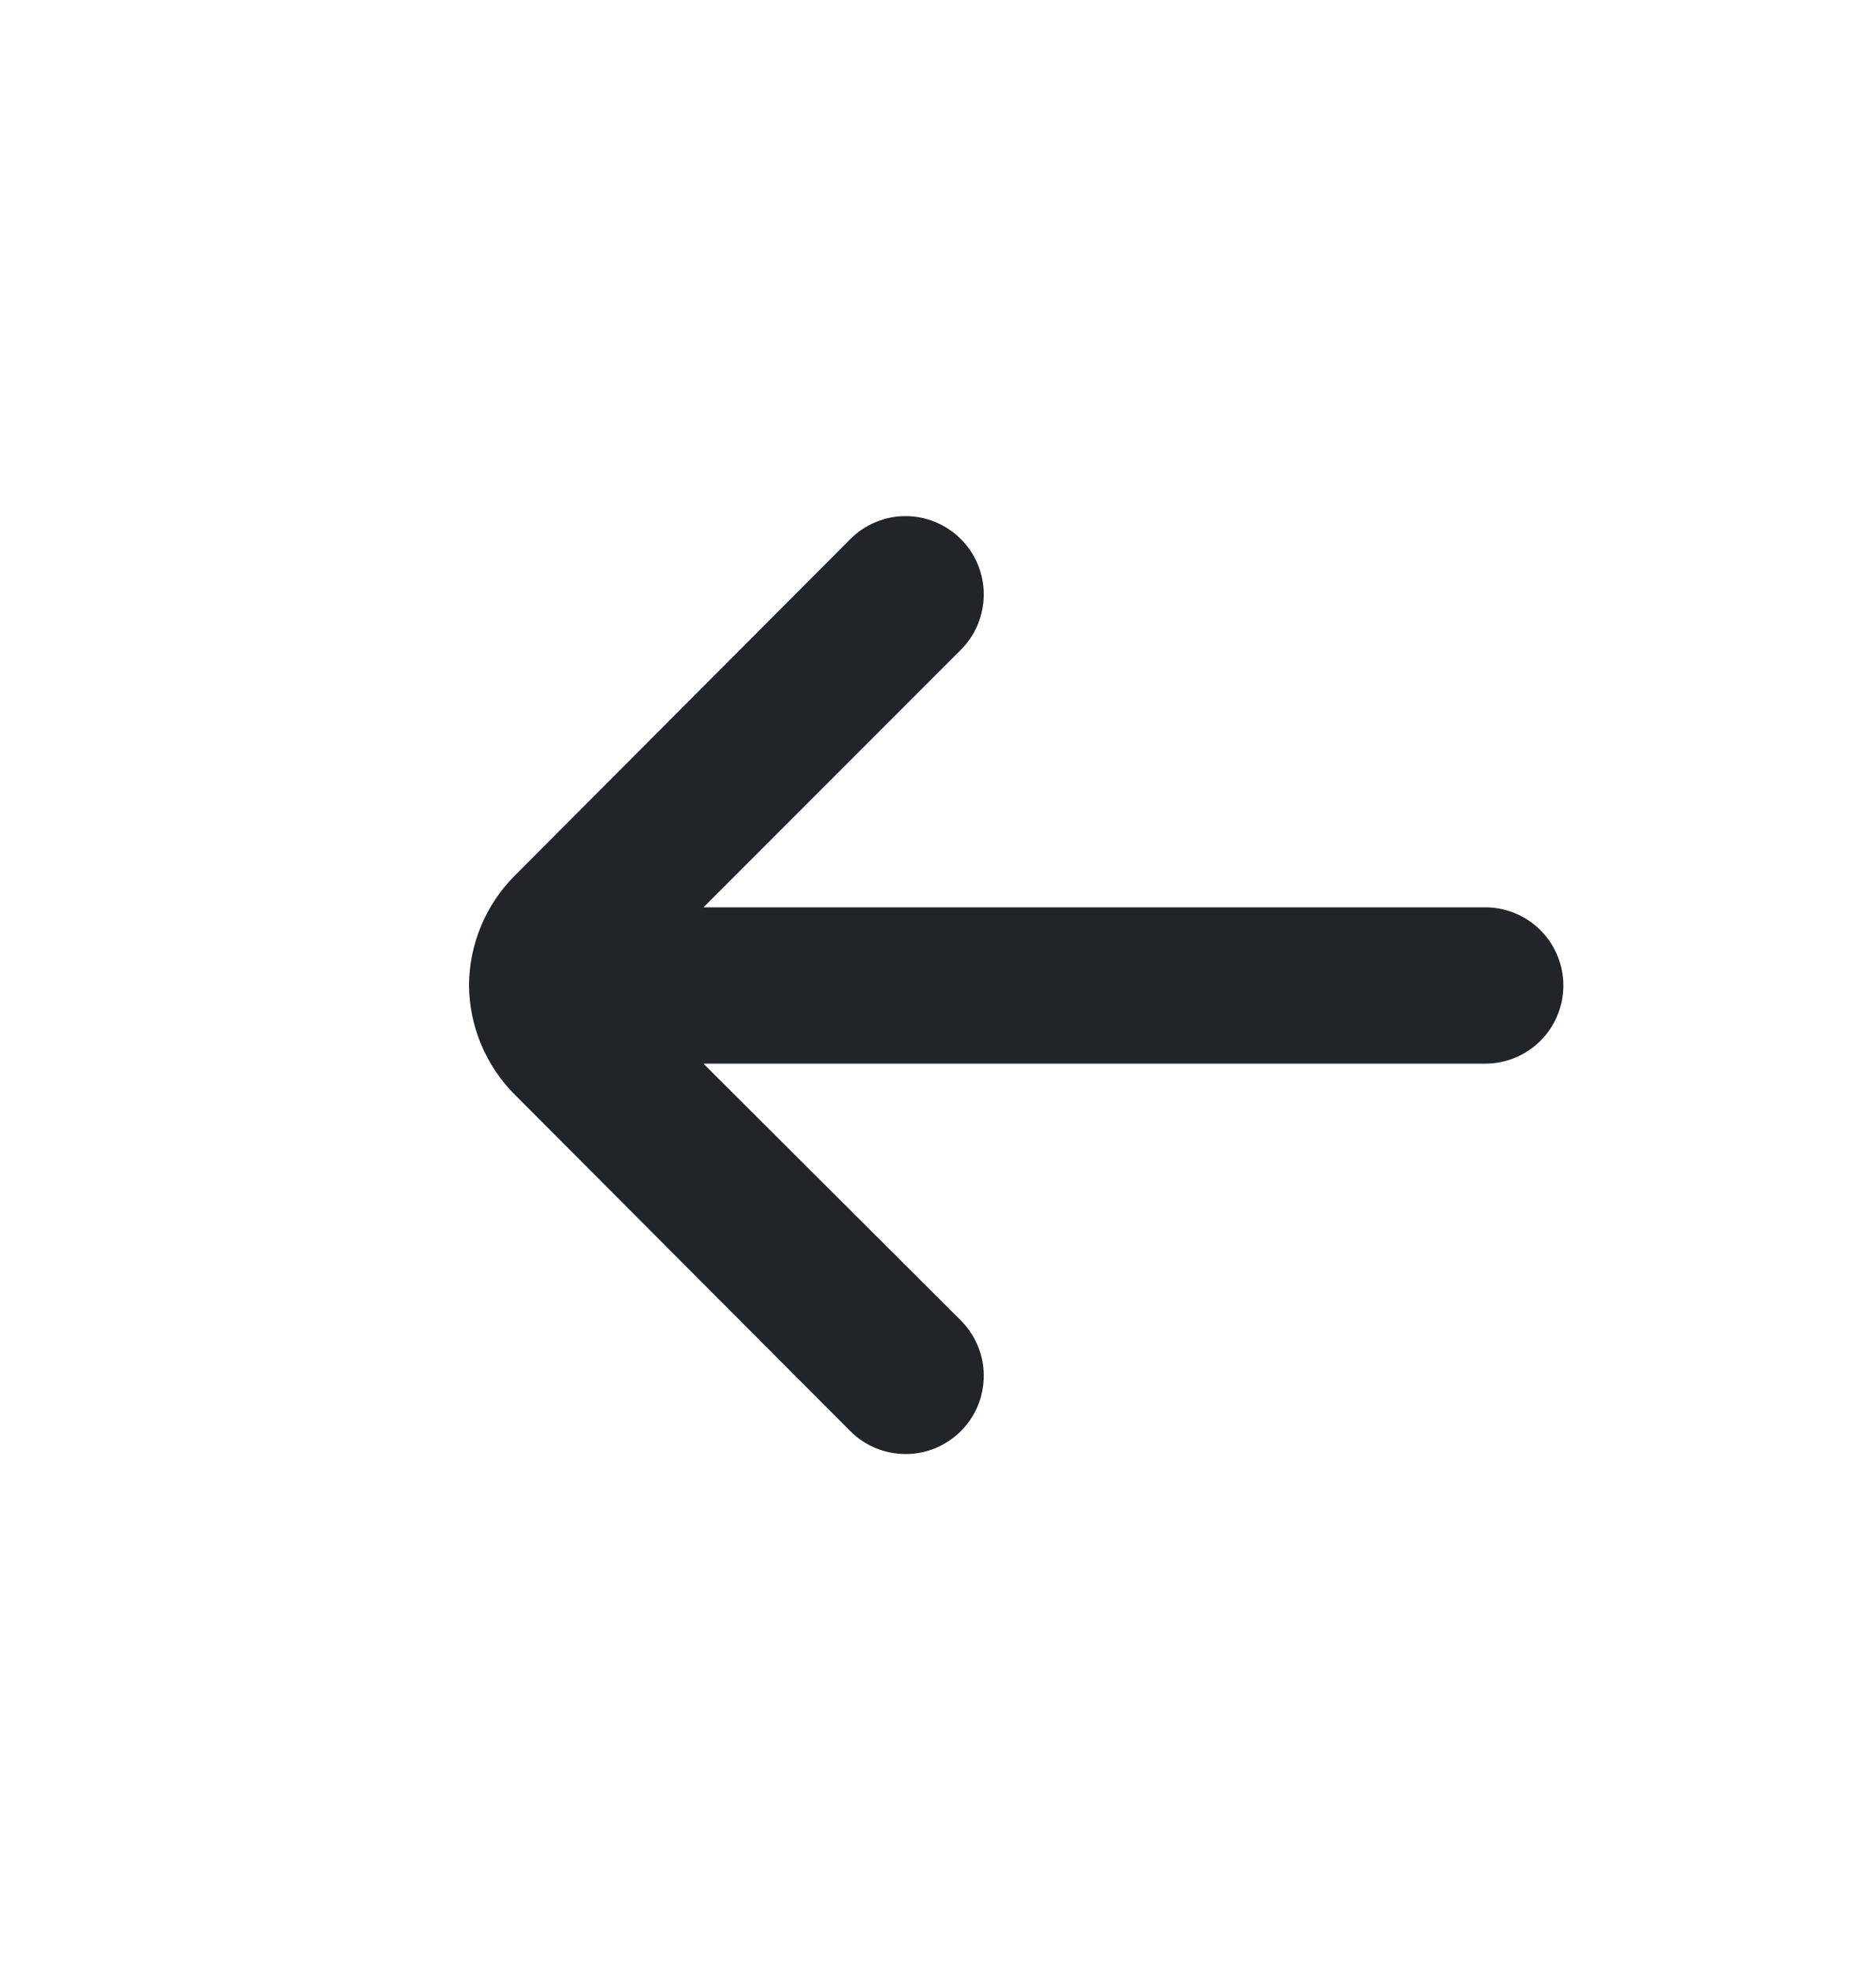 <svg width="20" height="21" viewBox="0 0 20 21" fill="none" xmlns="http://www.w3.org/2000/svg">
<g id="fi-rr-arrow-small-left">
<path id="Vector" d="M15.833 9.667H7.5L10.242 6.925C10.32 6.848 10.382 6.755 10.424 6.654C10.466 6.552 10.488 6.443 10.488 6.333C10.488 6.223 10.466 6.114 10.424 6.013C10.382 5.911 10.32 5.819 10.242 5.742C10.085 5.586 9.874 5.499 9.654 5.499C9.434 5.499 9.223 5.586 9.067 5.742L5.492 9.325C5.179 9.636 5.002 10.059 5 10.5C5.004 10.938 5.181 11.358 5.492 11.667L9.067 15.25C9.144 15.327 9.236 15.388 9.338 15.43C9.439 15.471 9.548 15.492 9.657 15.492C9.767 15.492 9.875 15.47 9.976 15.428C10.077 15.385 10.169 15.323 10.246 15.246C10.323 15.168 10.384 15.076 10.426 14.975C10.467 14.873 10.488 14.765 10.488 14.655C10.488 14.546 10.466 14.438 10.423 14.336C10.381 14.236 10.319 14.144 10.242 14.067L7.5 11.333H15.833C16.054 11.333 16.266 11.245 16.423 11.089C16.579 10.933 16.667 10.721 16.667 10.5C16.667 10.279 16.579 10.067 16.423 9.911C16.266 9.754 16.054 9.667 15.833 9.667Z" fill="#212529"/>
</g>
</svg>
